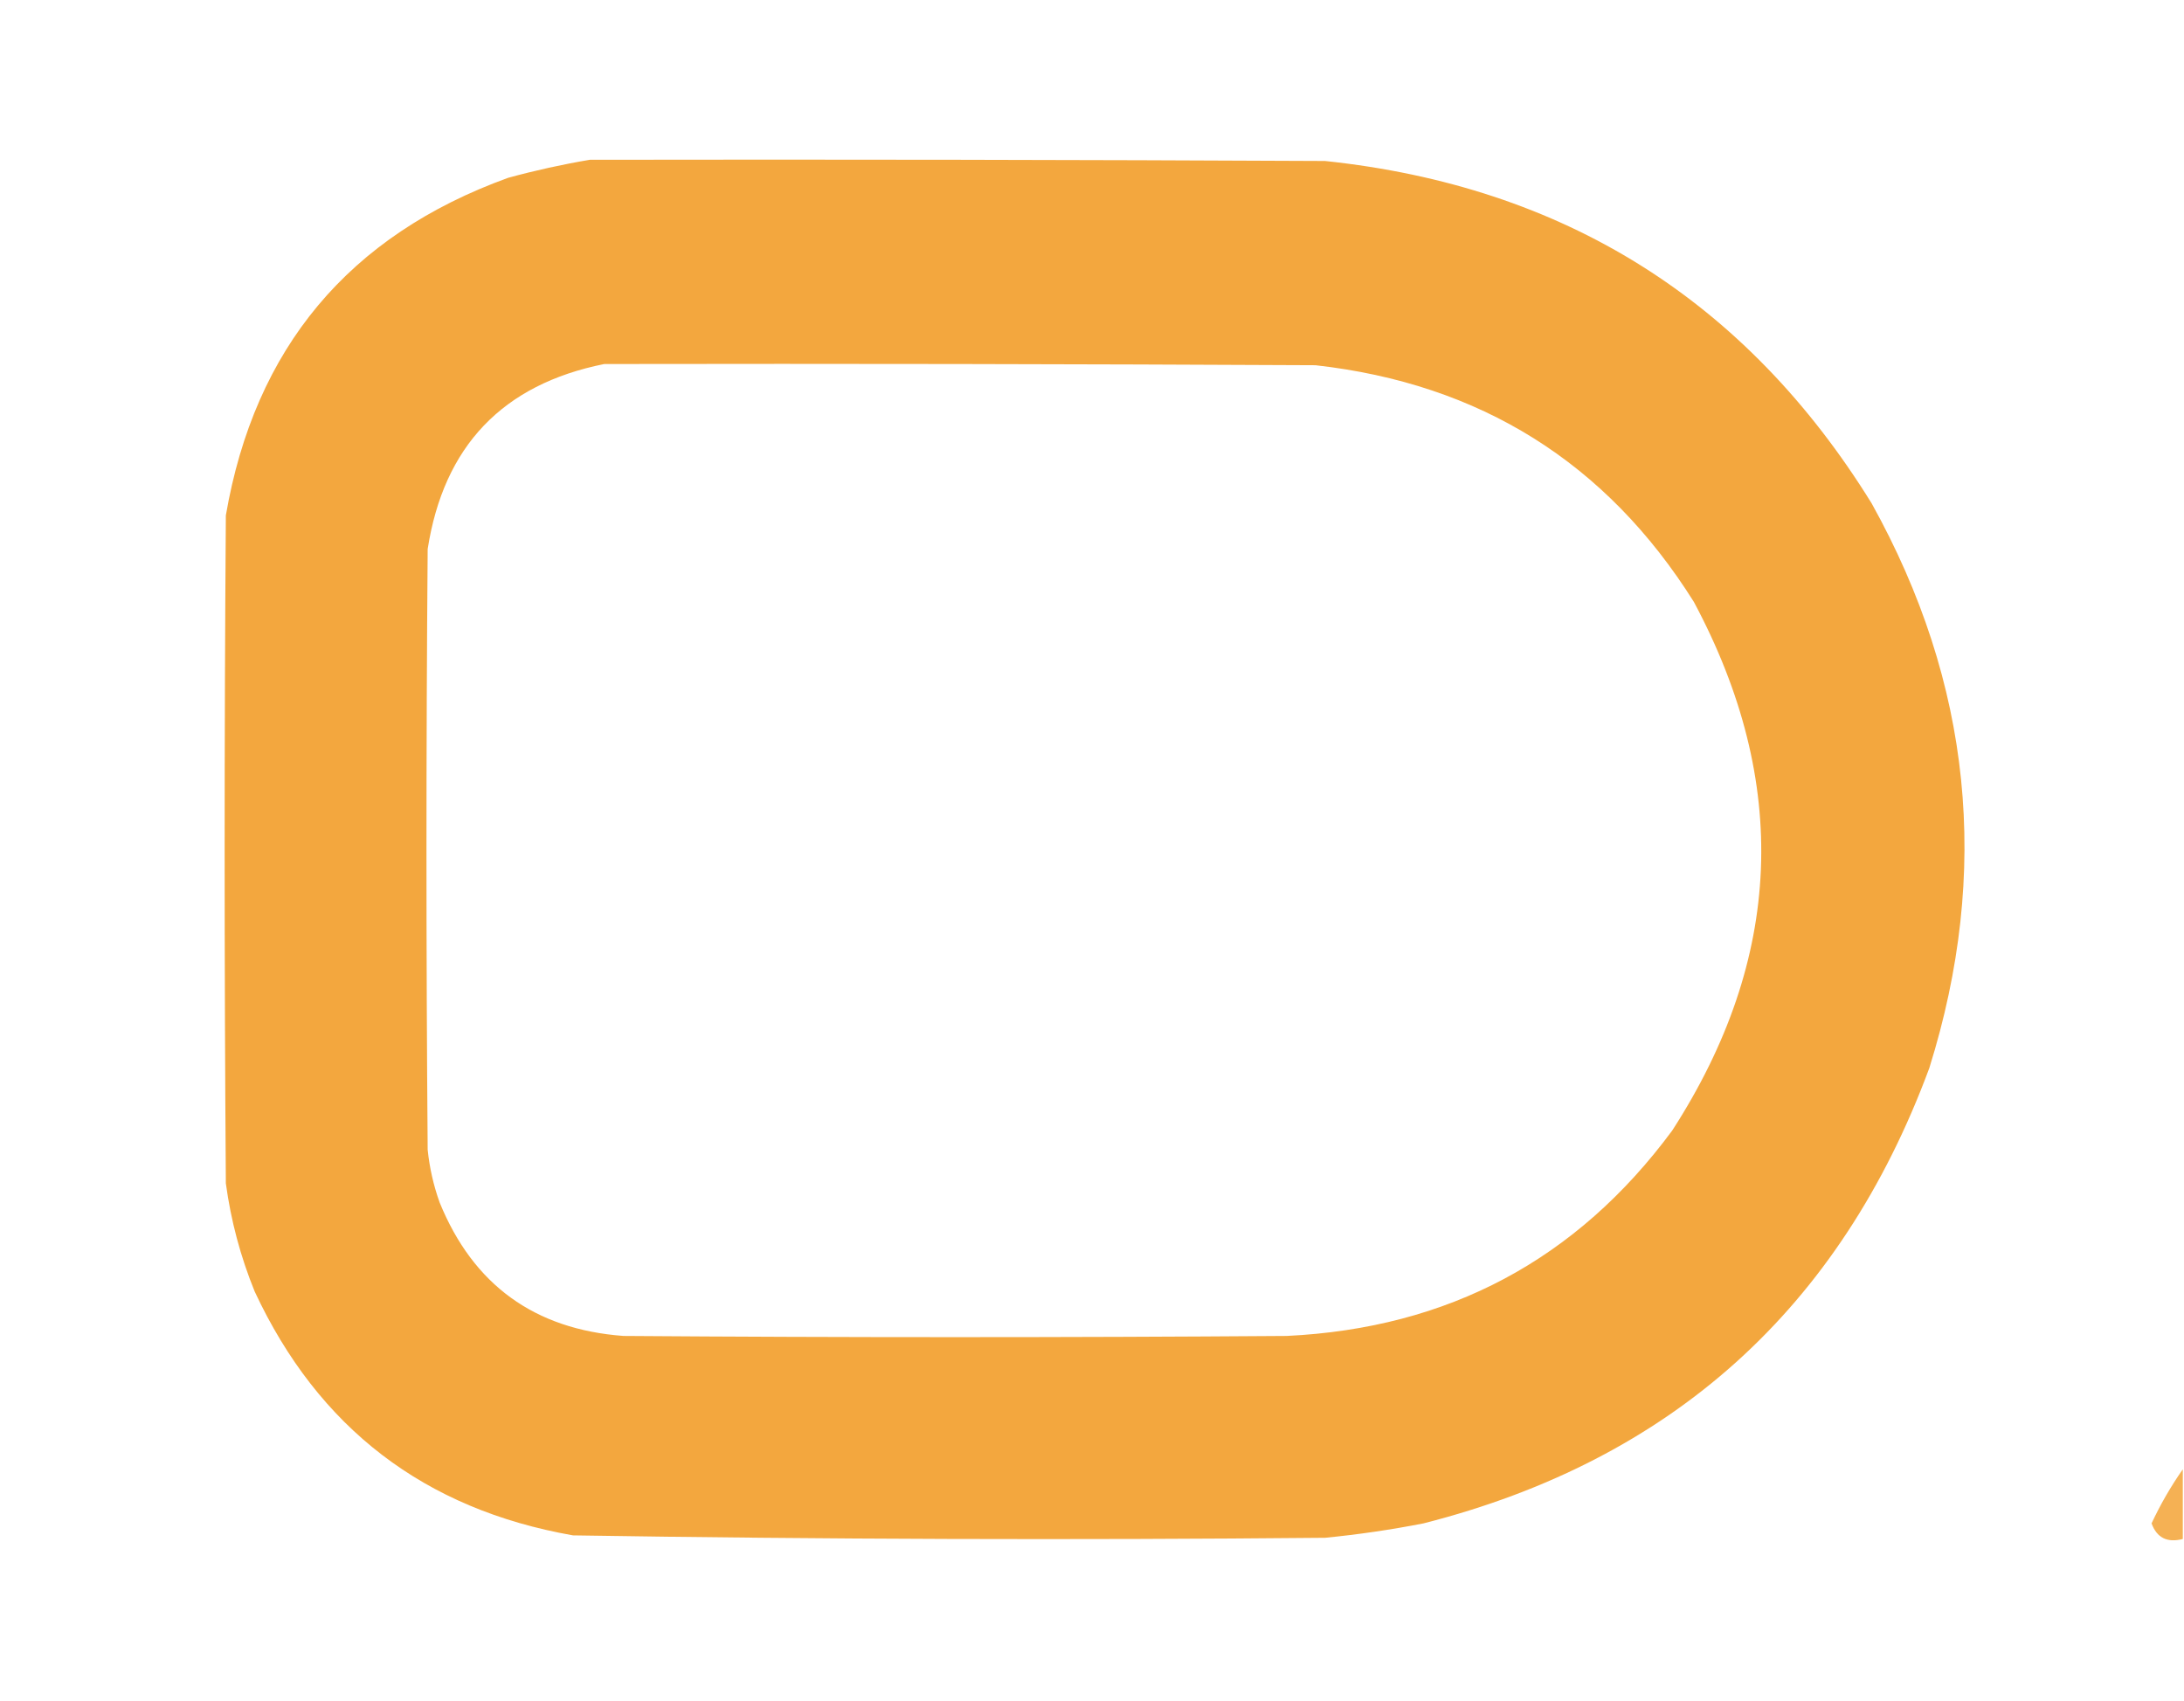 <?xml version="1.0" encoding="UTF-8"?>
<!DOCTYPE svg PUBLIC "-//W3C//DTD SVG 1.1//EN" "http://www.w3.org/Graphics/SVG/1.1/DTD/svg11.dtd">
<svg xmlns="http://www.w3.org/2000/svg" version="1.1" width="909px" height="708px" style="shape-rendering:geometricPrecision; text-rendering:geometricPrecision; image-rendering:optimizeQuality; fill-rule:evenodd; clip-rule:evenodd" xmlns:xlink="http://www.w3.org/1999/xlink">
<g><path style="opacity:0.986" fill="#f3a63c" d="M 245.5,66.5 C 347.501,66.333 449.501,66.5 551.5,67C 650.879,77.462 726.712,124.962 779,209.5C 820.613,284.352 828.613,362.686 803,444.5C 765.969,544.533 695.802,607.7 592.5,634C 578.931,636.653 565.264,638.653 551.5,640C 447.144,640.982 342.81,640.649 238.5,639C 176.65,628.139 132.484,594.306 106,537.5C 100.102,523.013 96.102,508.013 94,492.5C 93.333,399.833 93.333,307.167 94,214.5C 105.995,144.846 145.161,98.013 211.5,74C 222.838,70.902 234.171,68.402 245.5,66.5 Z M 251.5,151.5 C 350.167,151.333 448.834,151.5 547.5,152C 616.076,159.677 668.576,192.51 705,250.5C 745.192,325.655 742.192,398.988 696,470.5C 656.257,524.295 602.757,552.795 535.5,556C 443.5,556.667 351.5,556.667 259.5,556C 222.481,553.252 196.981,534.752 183,500.5C 180.441,493.372 178.774,486.038 178,478.5C 177.333,395.167 177.333,311.833 178,228.5C 184.685,185.652 209.185,159.985 251.5,151.5 Z"/></g>
<g><path style="opacity:0.874" fill="#f3a63c" d="M 908.5,611.5 C 908.5,621.167 908.5,630.833 908.5,640.5C 902.029,642.181 897.696,640.014 895.5,634C 899.215,626.061 903.548,618.561 908.5,611.5 Z"/></g>
</svg>

